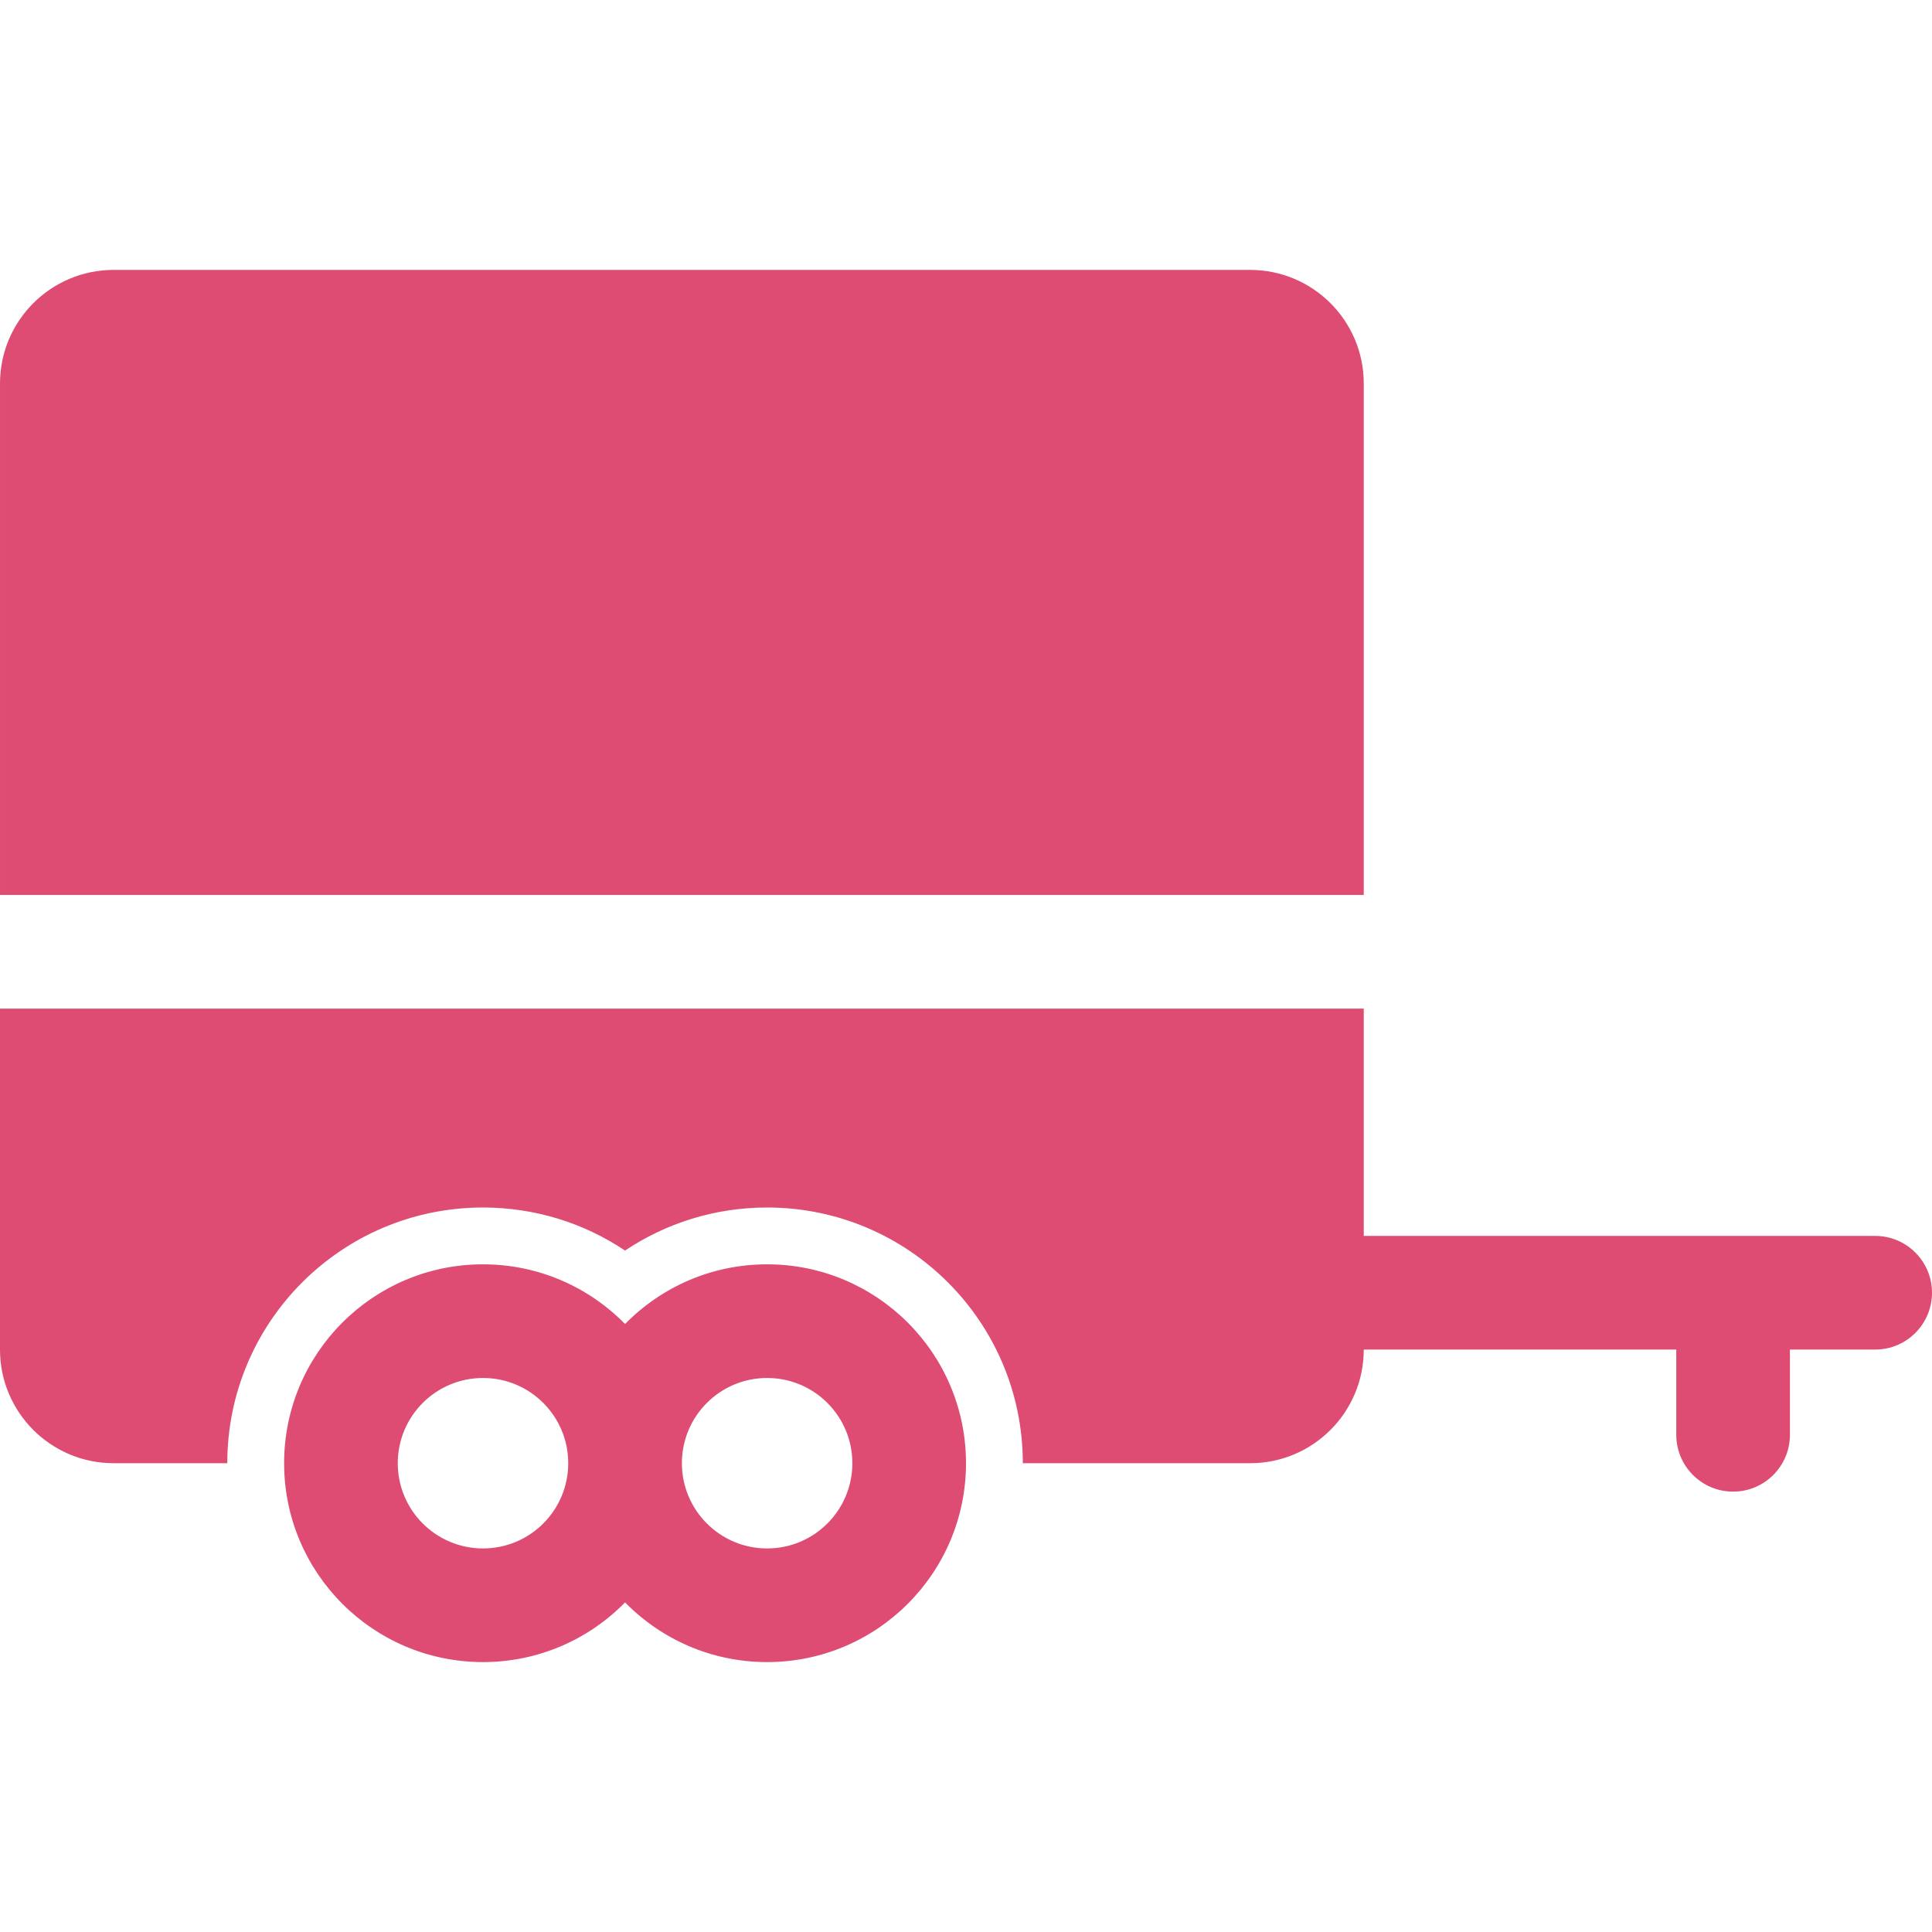 <?xml version="1.0" ?><svg id="Capa_1" enable-background="new 0 0 512 512" height="512" viewBox="0 0 512 512" width="512" xmlns="http://www.w3.org/2000/svg"><g><g id="Page-1_43_"><g id="ride_filled_43_" transform="translate(-656 -427)"><path id="trailer_x2C_-transport_x2C_-car_x2C_-cargo_x2C_-travel_x2C_-tent" d="m686.118 498.529h301.176c16.634 0 30.118 13.484 30.118 30.118v135.529h-361.412v-135.529c0-16.633 13.484-30.118 30.118-30.118zm414.117 286.118h-82.824c0 16.634-13.484 30.118-30.118 30.118h-60.235c0-37.425-30.339-67.765-67.765-67.765-13.931 0-26.879 4.203-37.647 11.411-10.767-7.208-23.715-11.411-37.646-11.411-37.426 0-67.765 30.339-67.765 67.765h-30.118c-16.634 0-30.118-13.484-30.118-30.118v-90.353h361.412v60.235h135.529c8.317 0 15.059 6.742 15.059 15.059s-6.742 15.059-15.059 15.059h-22.588v22.588c0 8.317-6.742 15.059-15.059 15.059s-15.059-6.742-15.059-15.059v-22.588zm-278.588-6.769c9.566-9.762 22.899-15.819 37.647-15.819 29.108 0 52.706 23.597 52.706 52.706s-23.597 52.706-52.706 52.706c-14.748 0-28.081-6.057-37.647-15.819-9.566 9.762-22.899 15.819-37.647 15.819-29.108 0-52.706-23.597-52.706-52.706s23.597-52.706 52.706-52.706c14.748 0 28.081 6.057 37.647 15.819zm-37.647 59.475c12.475 0 22.588-10.113 22.588-22.588s-10.113-22.589-22.588-22.589-22.588 10.113-22.588 22.588 10.113 22.589 22.588 22.589zm75.294 0c12.475 0 22.588-10.113 22.588-22.588s-10.113-22.588-22.588-22.588-22.588 10.113-22.588 22.588 10.113 22.588 22.588 22.588z" fill="#de4c73"/></g></g></g></svg>